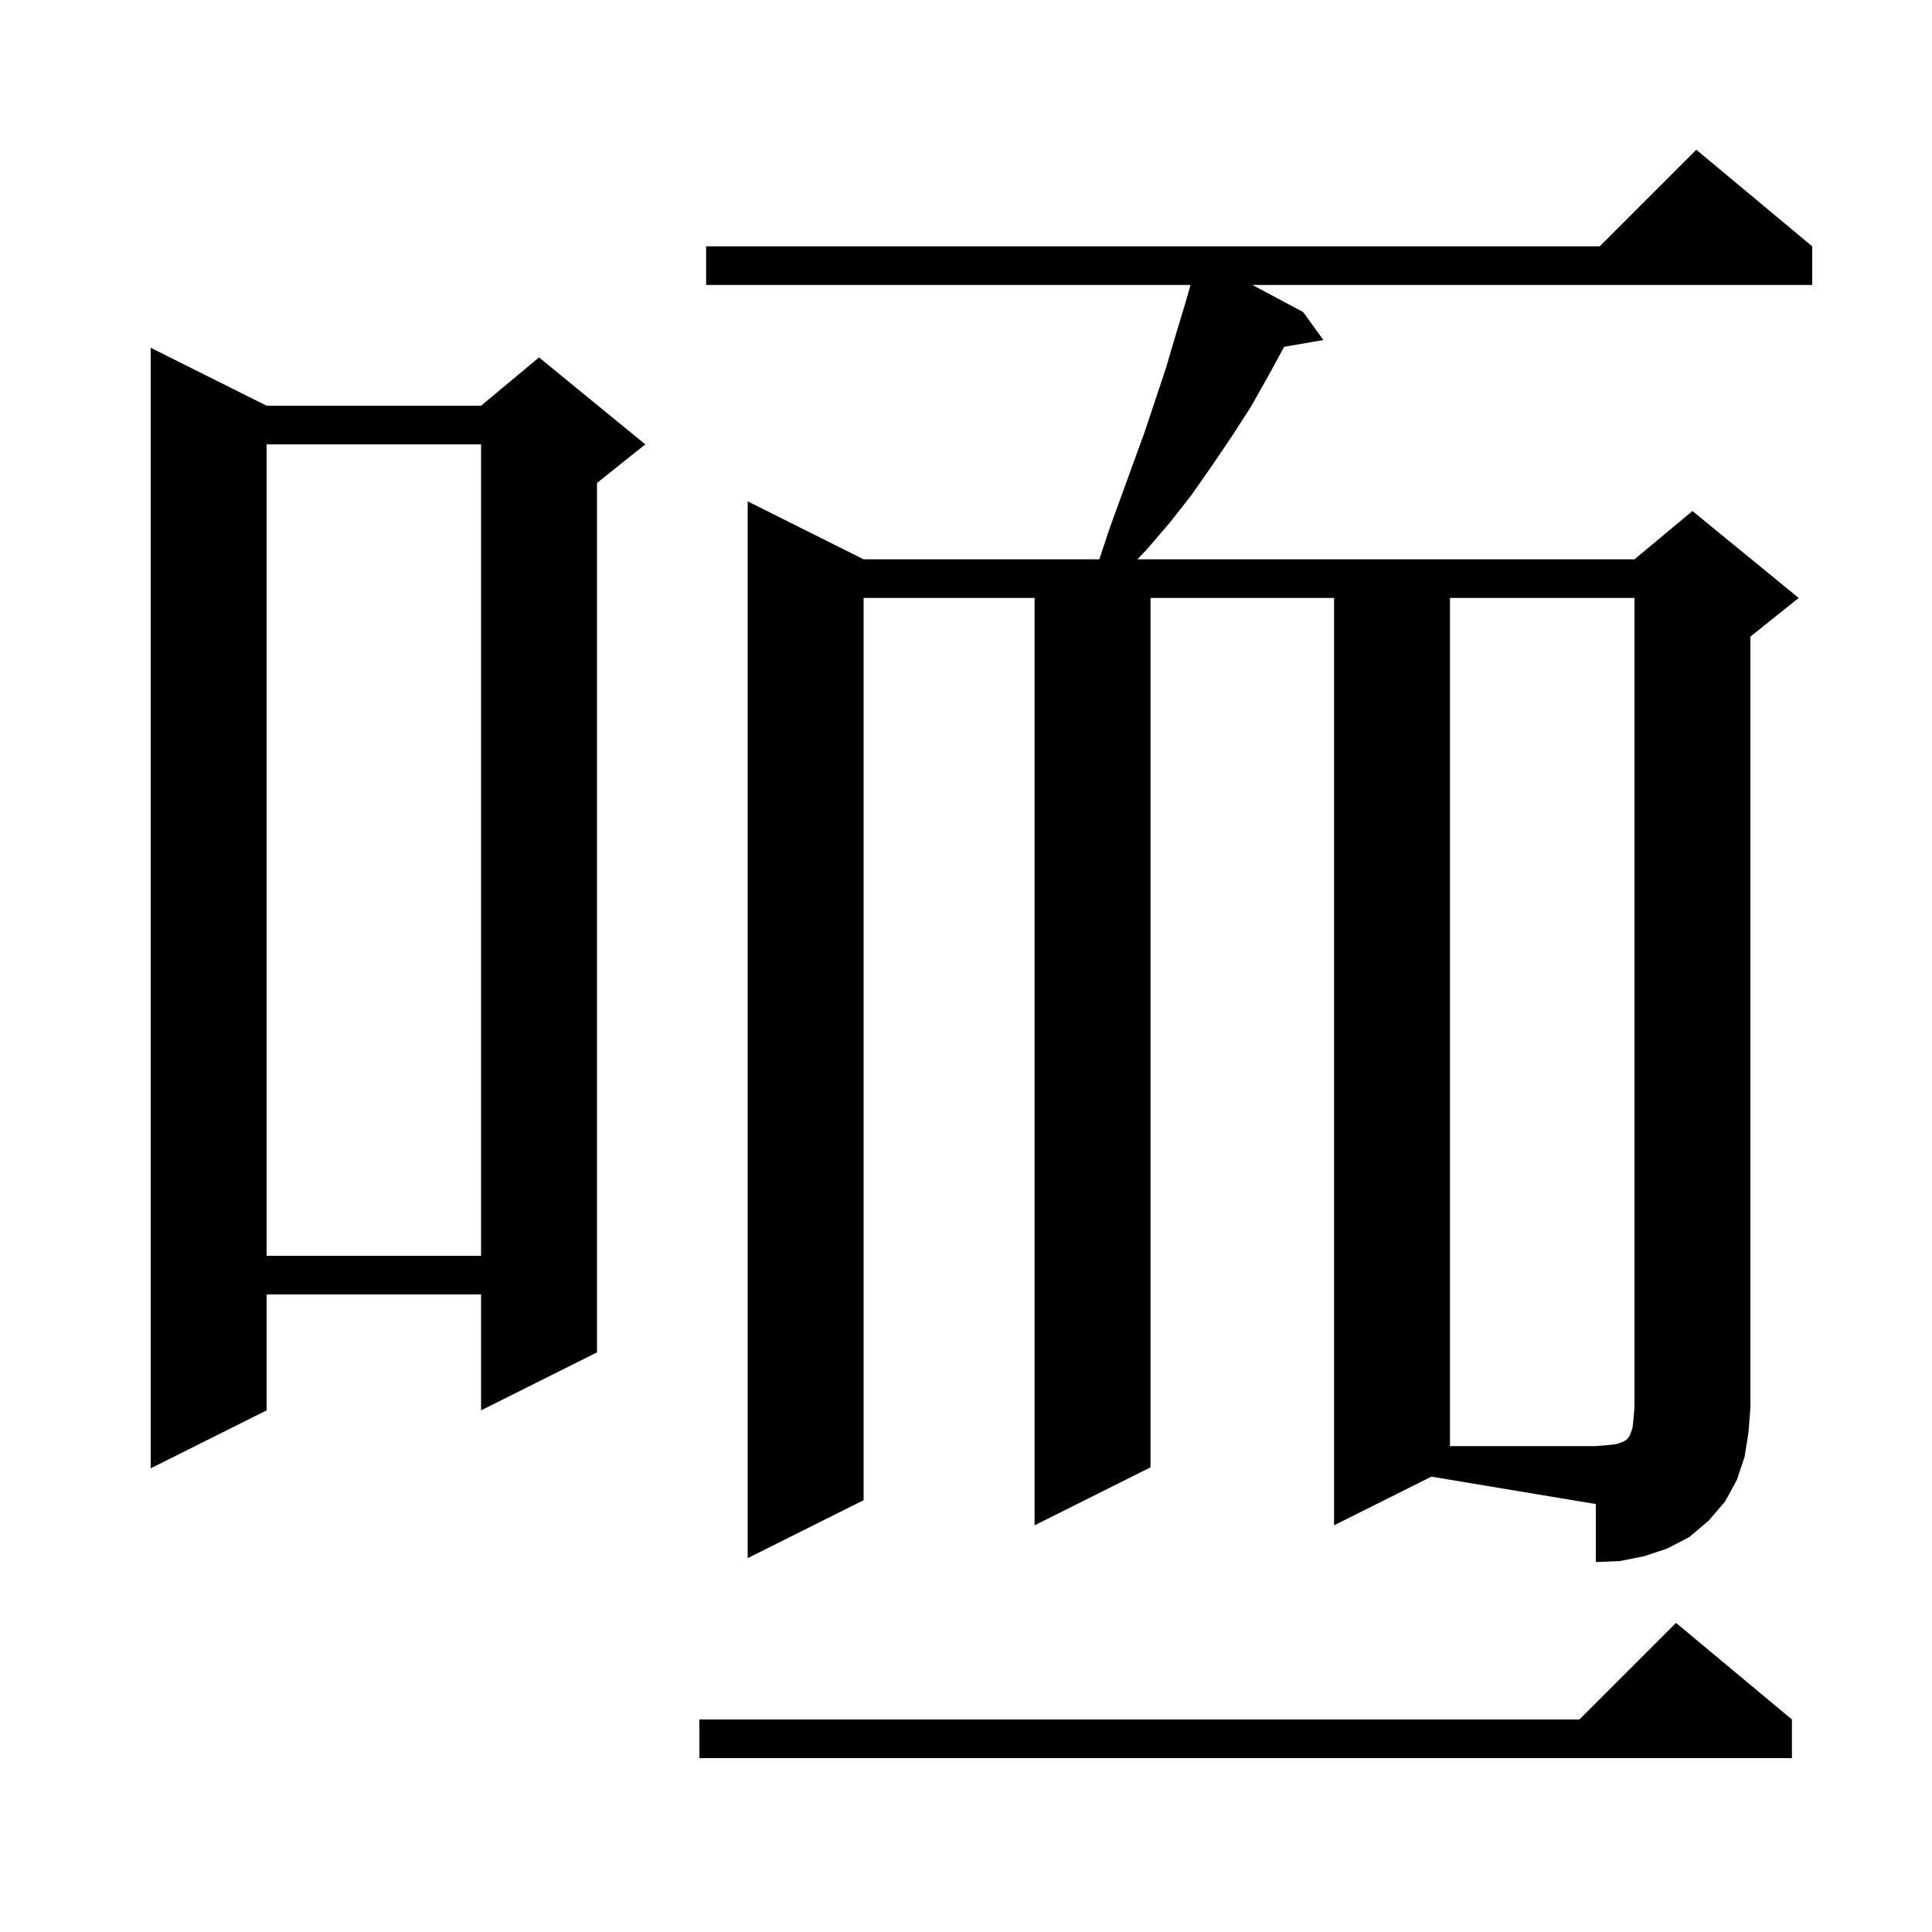 <svg xmlns="http://www.w3.org/2000/svg" xmlns:xlink="http://www.w3.org/1999/xlink" version="1.1" baseProfile="full" viewBox="0 0 200 200" width="200" height="200"><g fill="currentColor"><path d="M 185.5 178.0 L 185.5 182.0 L 72.4 182.0 L 72.4 178.0 L 163.5 178.0 L 173.5 168.0 Z M 138.1 157.9 L 138.1 61.9 L 119.1 61.9 L 119.1 151.9 L 107.1 157.9 L 107.1 61.9 L 89.4 61.9 L 89.4 155.3 L 77.4 161.3 L 77.4 51.9 L 89.4 57.9 L 113.8 57.9 L 114.9 54.6 L 118.5 44.7 L 120.7 38.1 L 121.7 34.7 L 122.7 31.4 L 123.243 29.5 L 73.1 29.5 L 73.1 25.5 L 165.6 25.5 L 175.6 15.5 L 187.6 25.5 L 187.6 29.5 L 129.644 29.5 L 134.9 32.3 L 137.0 35.2 L 132.936 35.901 L 131.3 38.9 L 129.5 42.1 L 127.5 45.2 L 125.4 48.3 L 123.3 51.3 L 121.1 54.1 L 118.7 56.9 L 117.738 57.9 L 169.2 57.9 L 175.2 52.9 L 186.2 61.9 L 181.2 65.9 L 181.2 145.7 L 181.0 148.3 L 180.6 150.8 L 179.8 153.2 L 178.6 155.4 L 176.9 157.4 L 174.9 159.1 L 172.6 160.3 L 170.2 161.1 L 167.7 161.6 L 165.2 161.7 L 165.2 155.7 L 148.175 152.863 Z M 27.6 42.0 L 49.8 42.0 L 55.8 37.0 L 66.8 46.0 L 61.8 50.0 L 61.8 140.0 L 49.8 146.0 L 49.8 134.0 L 27.6 134.0 L 27.6 146.0 L 15.6 152.0 L 15.6 36.0 Z M 27.6 46.0 L 27.6 130.0 L 49.8 130.0 L 49.8 46.0 Z M 150.1 61.9 L 150.1 149.7 L 165.2 149.7 L 166.4 149.6 L 167.3 149.5 L 167.9 149.3 L 168.3 149.1 L 168.6 148.8 L 168.8 148.4 L 169.0 147.8 L 169.1 146.9 L 169.2 145.7 L 169.2 61.9 Z "/></g></svg>